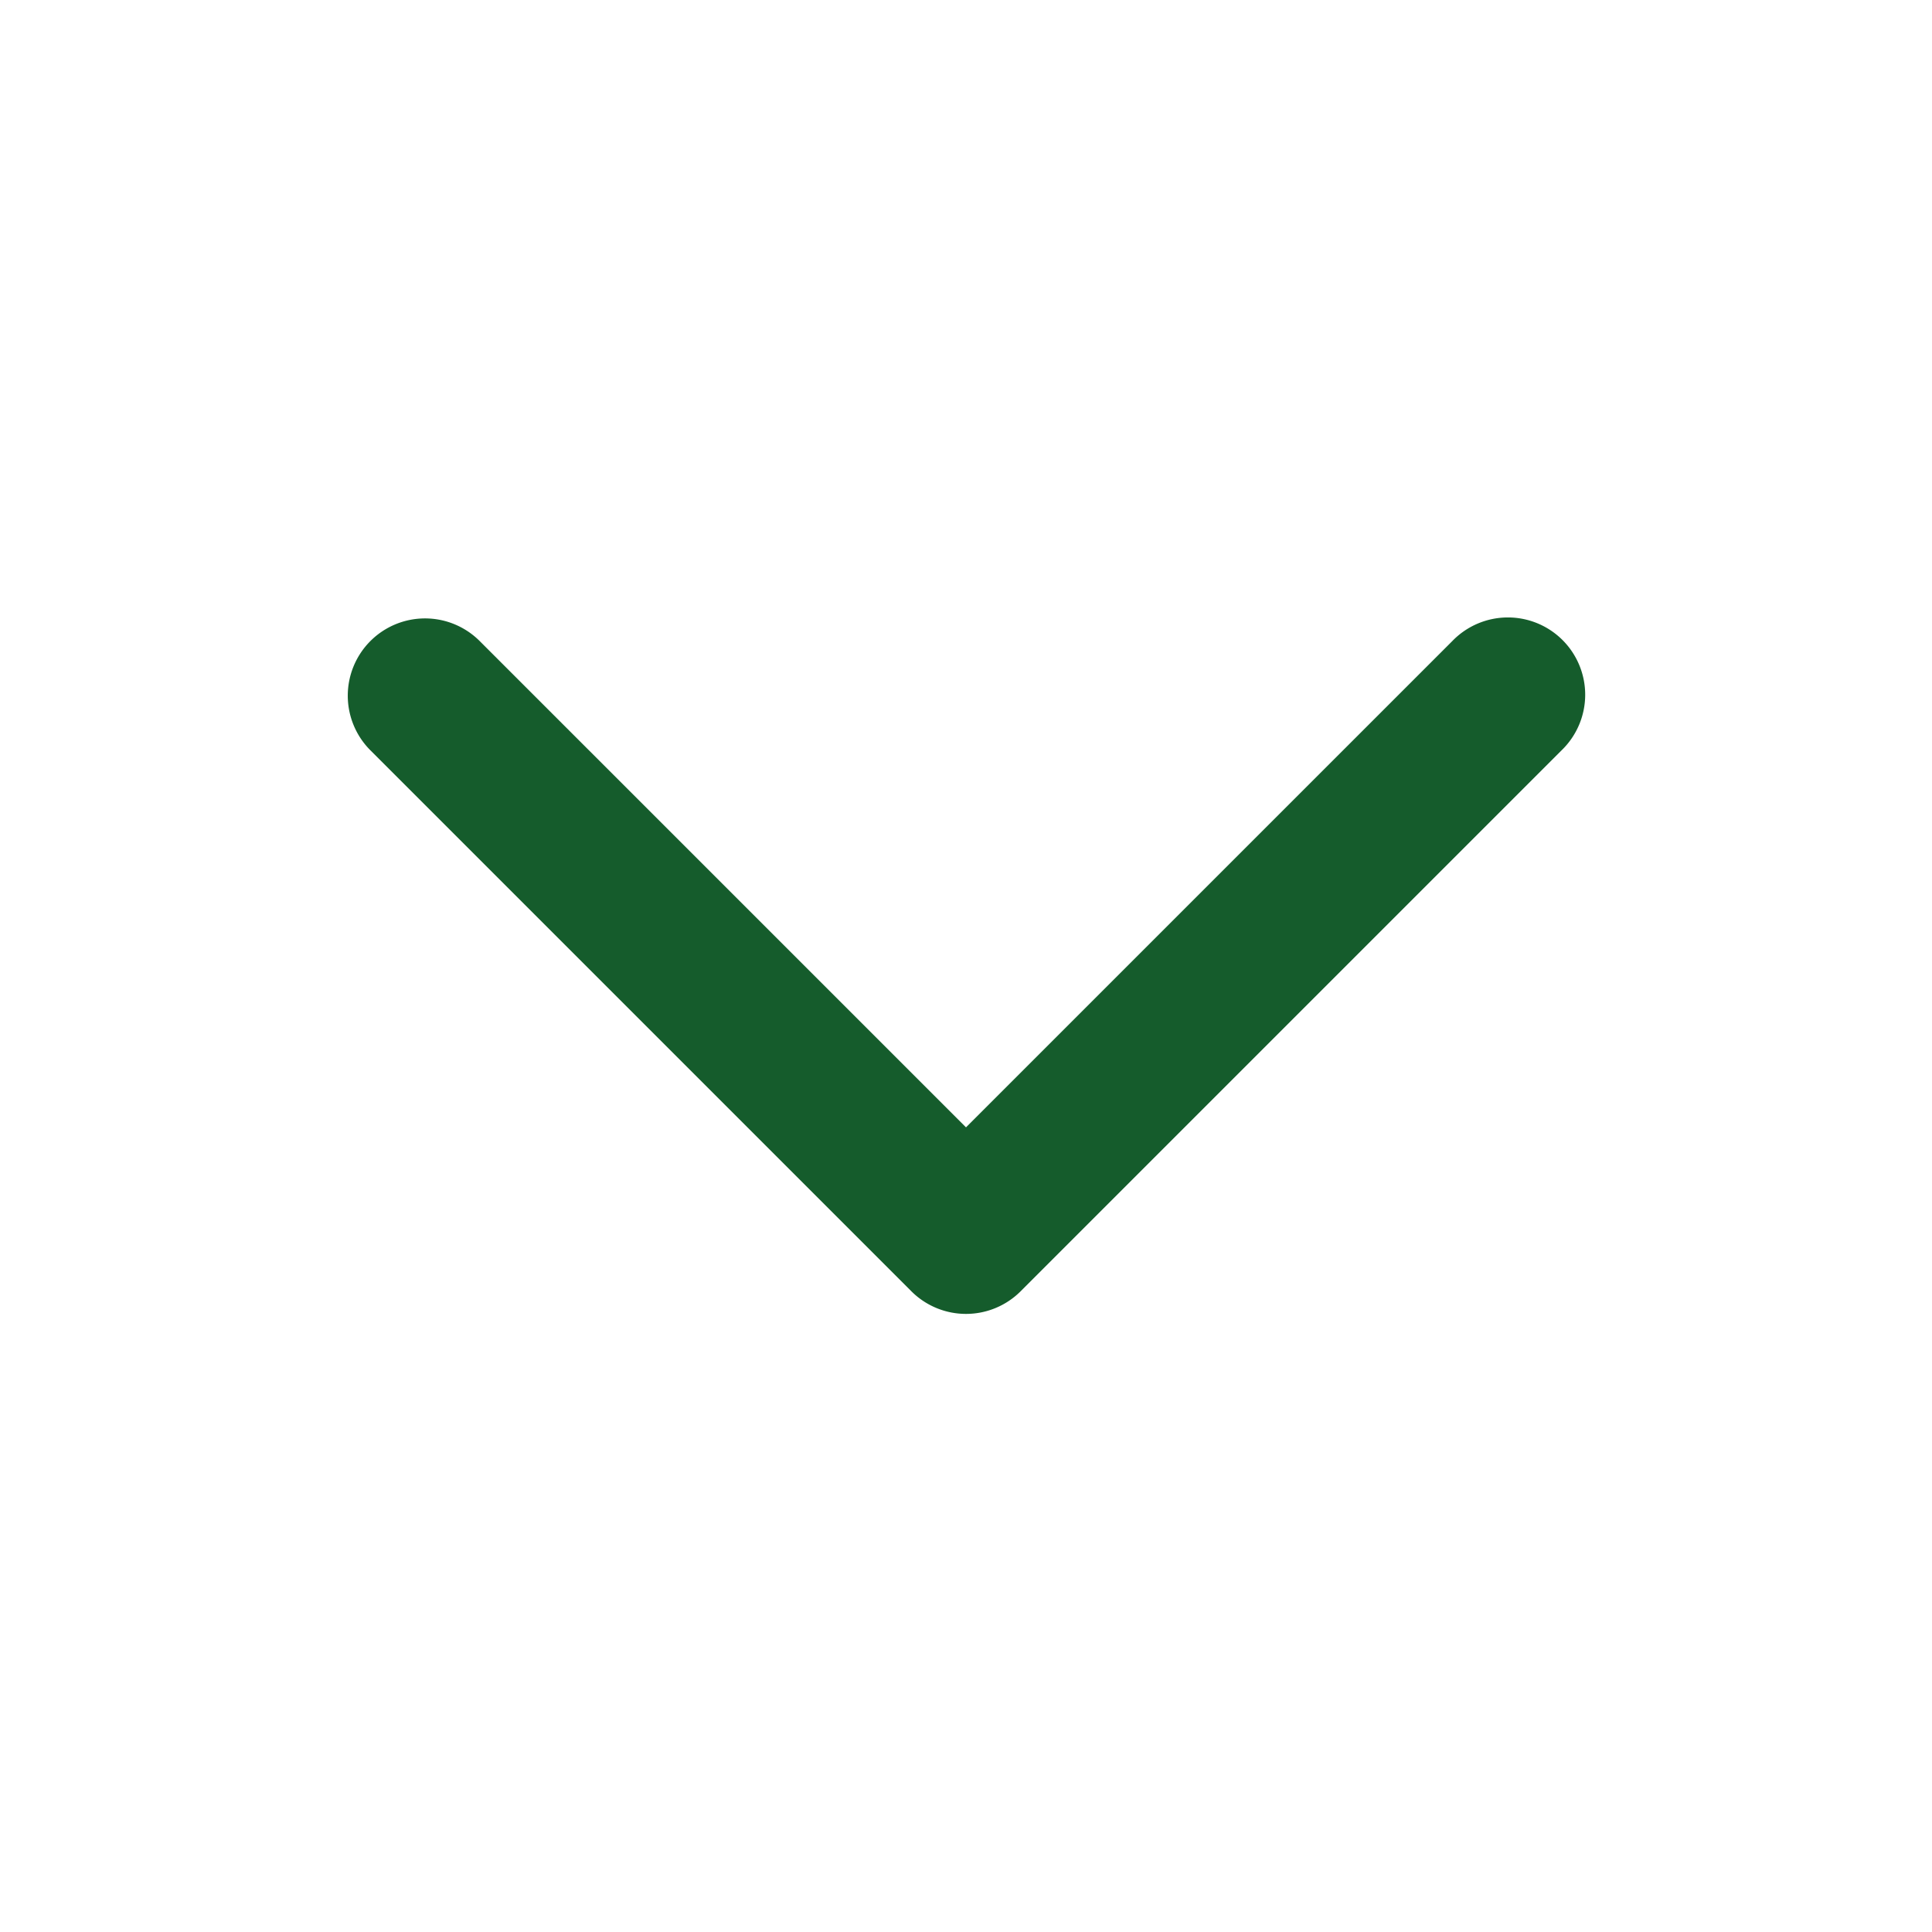 <svg xmlns="http://www.w3.org/2000/svg" version="1.1" xmlns:xlink="http://www.w3.org/1999/xlink" xmlns:svgjs="http://svgjs.com/svgjs" width="512" height="512" x="0" y="0" viewBox="0 0 24 25" style="enable-background:new 0 0 512 512" xml:space="preserve"><g><path fill="#155c2c" fill-rule="evenodd" d="M4.293 8.295a1 1 0 0 1 1.414 0L12 14.588l6.293-6.293a1 1 0 1 1 1.414 1.414l-7 7a1 1 0 0 1-1.414 0l-7-7a1 1 0 0 1 0-1.414z" clip-rule="evenodd" data-original="#000000"></path></g></svg>